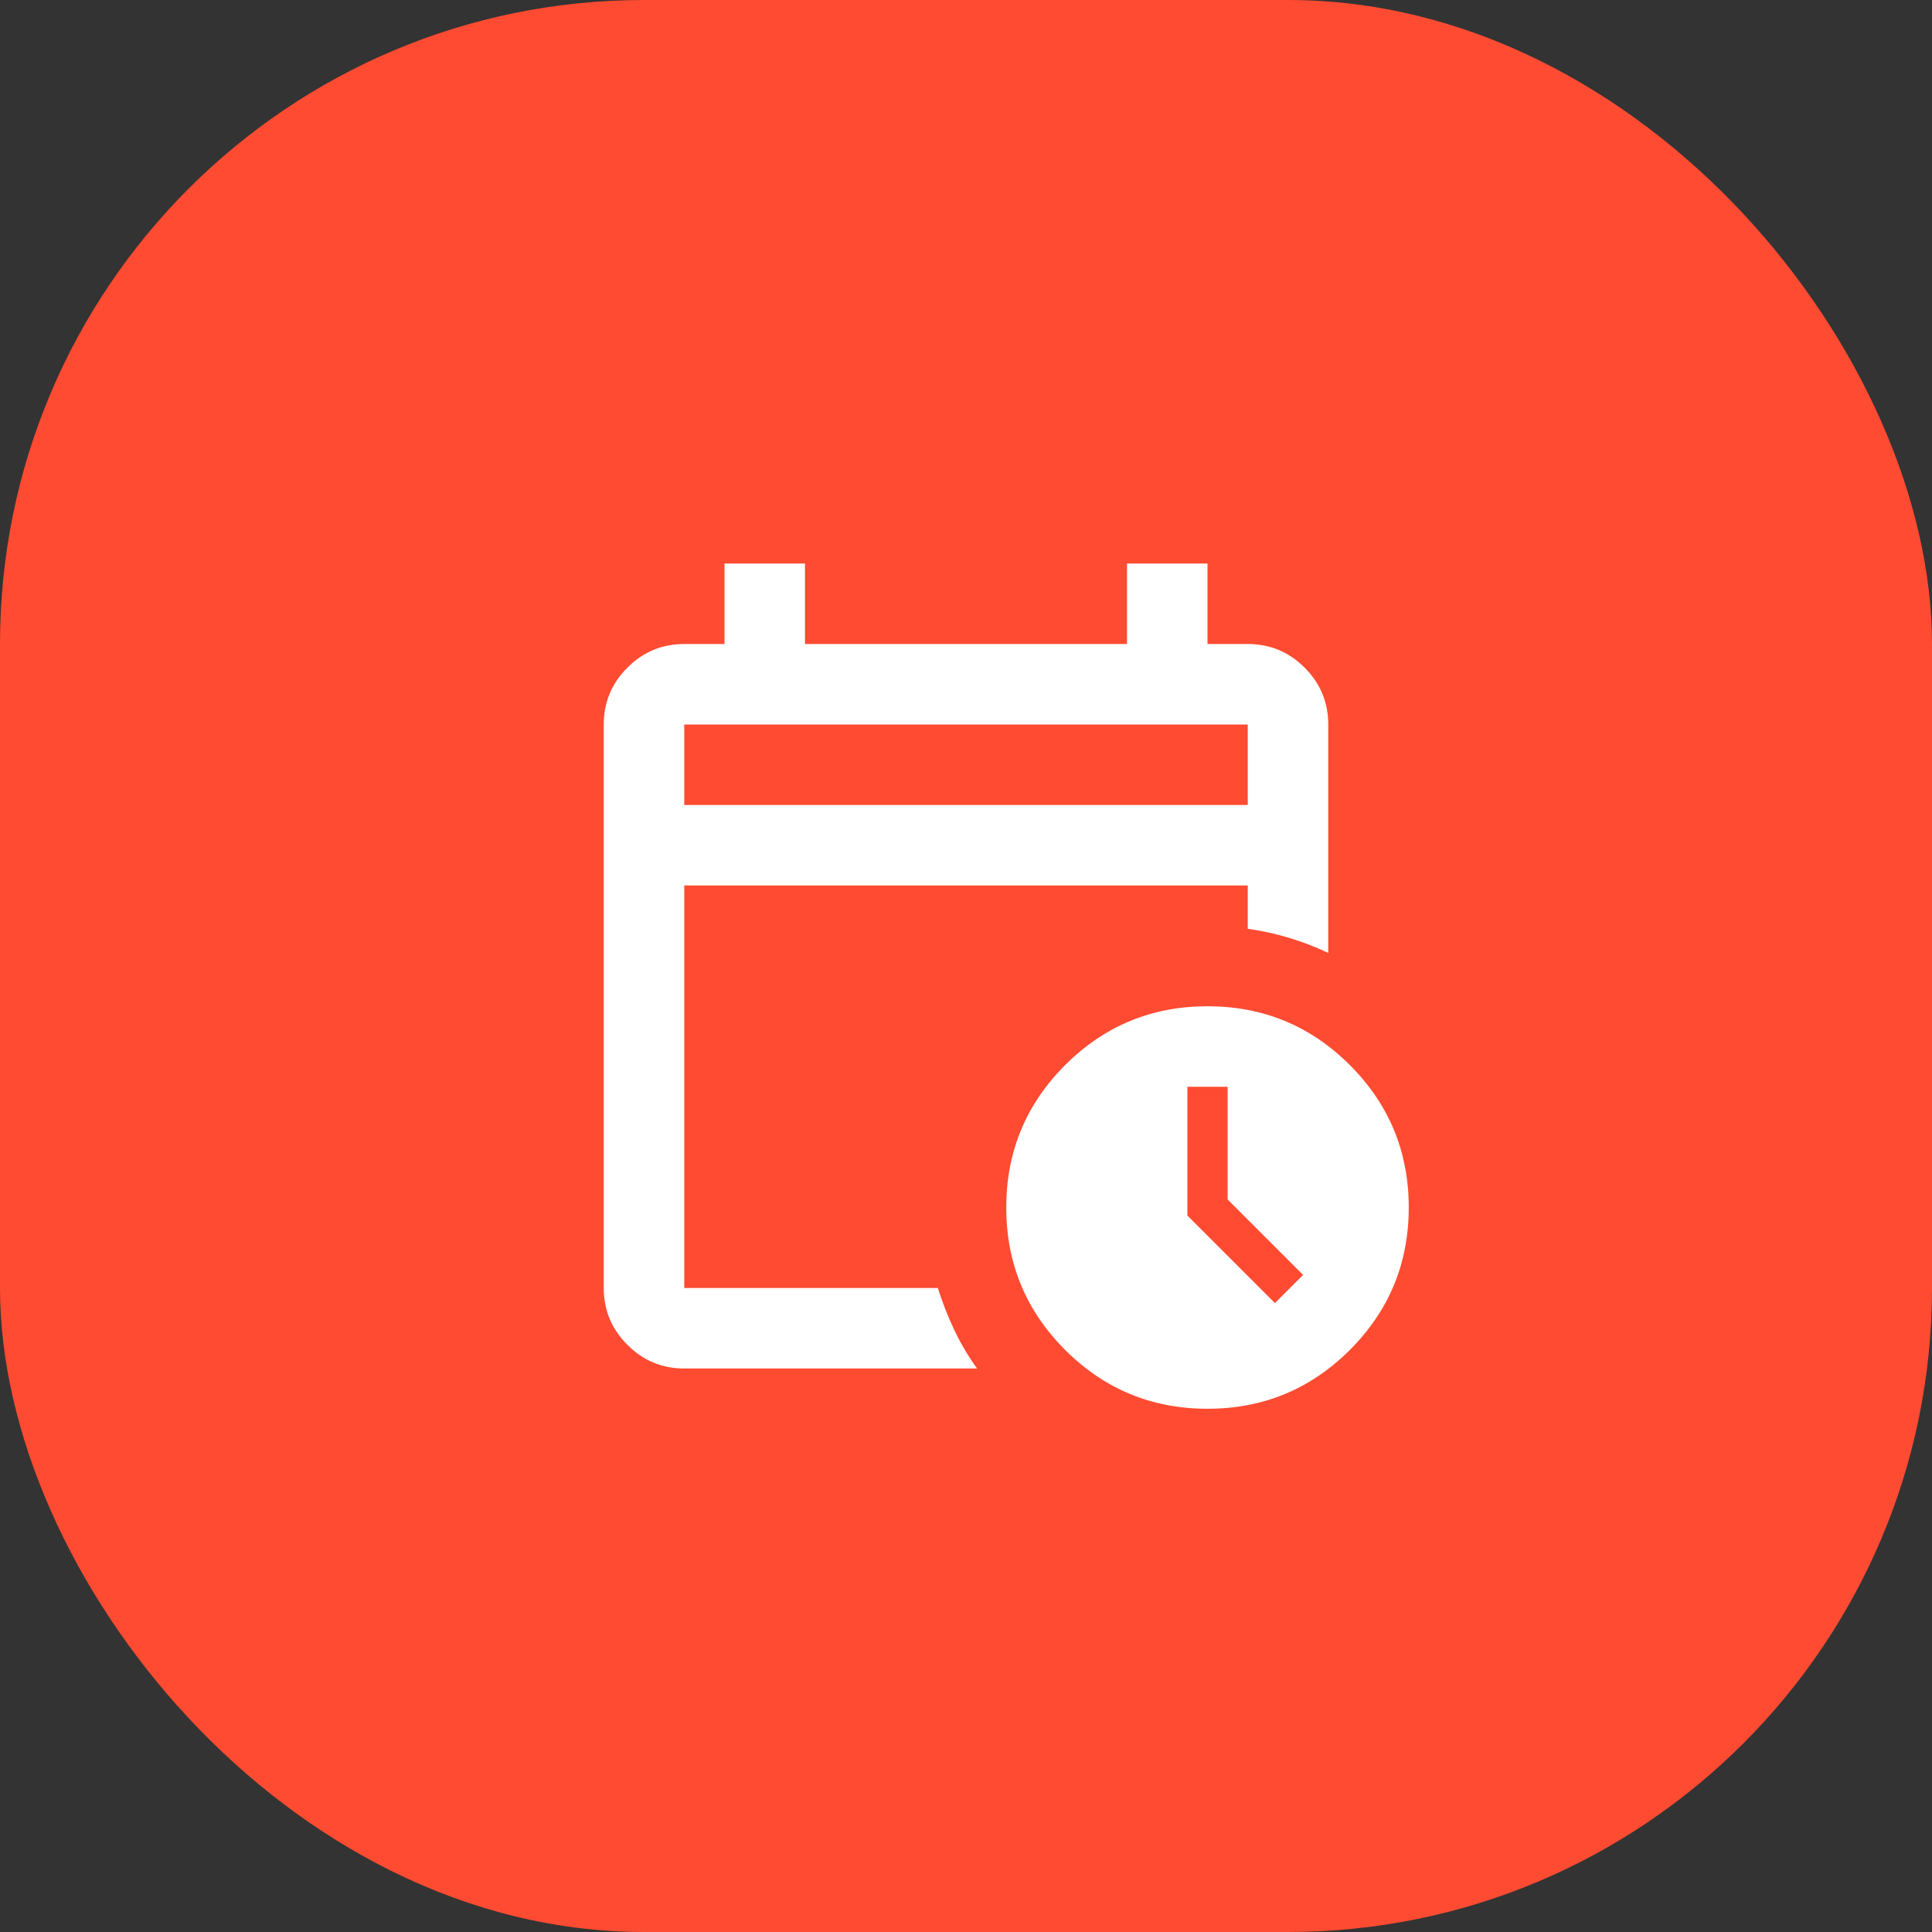 <?xml version="1.0" encoding="UTF-8"?> <svg xmlns:xlink="http://www.w3.org/1999/xlink" xmlns="http://www.w3.org/2000/svg" width="48" height="48" viewBox="0 0 48 48" fill="none"><rect x="0" y="0" width="48" height="48" fill="#333333" stroke="none"/><rect width="48" height="48" rx="16" fill="#FF4B31"></rect><path d="M17 20H31V18H17V20ZM17 34C16.45 34 15.979 33.804 15.588 33.413C15.196 33.021 15 32.55 15 32V18C15 17.45 15.196 16.979 15.588 16.587C15.979 16.196 16.45 16 17 16H18V14H20V16H28V14H30V16H31C31.55 16 32.021 16.196 32.413 16.587C32.804 16.979 33 17.45 33 18V23.675C32.683 23.525 32.358 23.4 32.025 23.3C31.692 23.2 31.35 23.125 31 23.075V22H17V32H23.3C23.417 32.367 23.554 32.717 23.712 33.05C23.871 33.383 24.058 33.7 24.275 34H17ZM30 35C28.617 35 27.438 34.513 26.462 33.538C25.488 32.562 25 31.383 25 30C25 28.617 25.488 27.438 26.462 26.462C27.438 25.488 28.617 25 30 25C31.383 25 32.562 25.488 33.538 26.462C34.513 27.438 35 28.617 35 30C35 31.383 34.513 32.562 33.538 33.538C32.562 34.513 31.383 35 30 35ZM31.675 32.375L32.375 31.675L30.5 29.8V27H29.5V30.2L31.675 32.375Z" fill="white"></path></svg> 